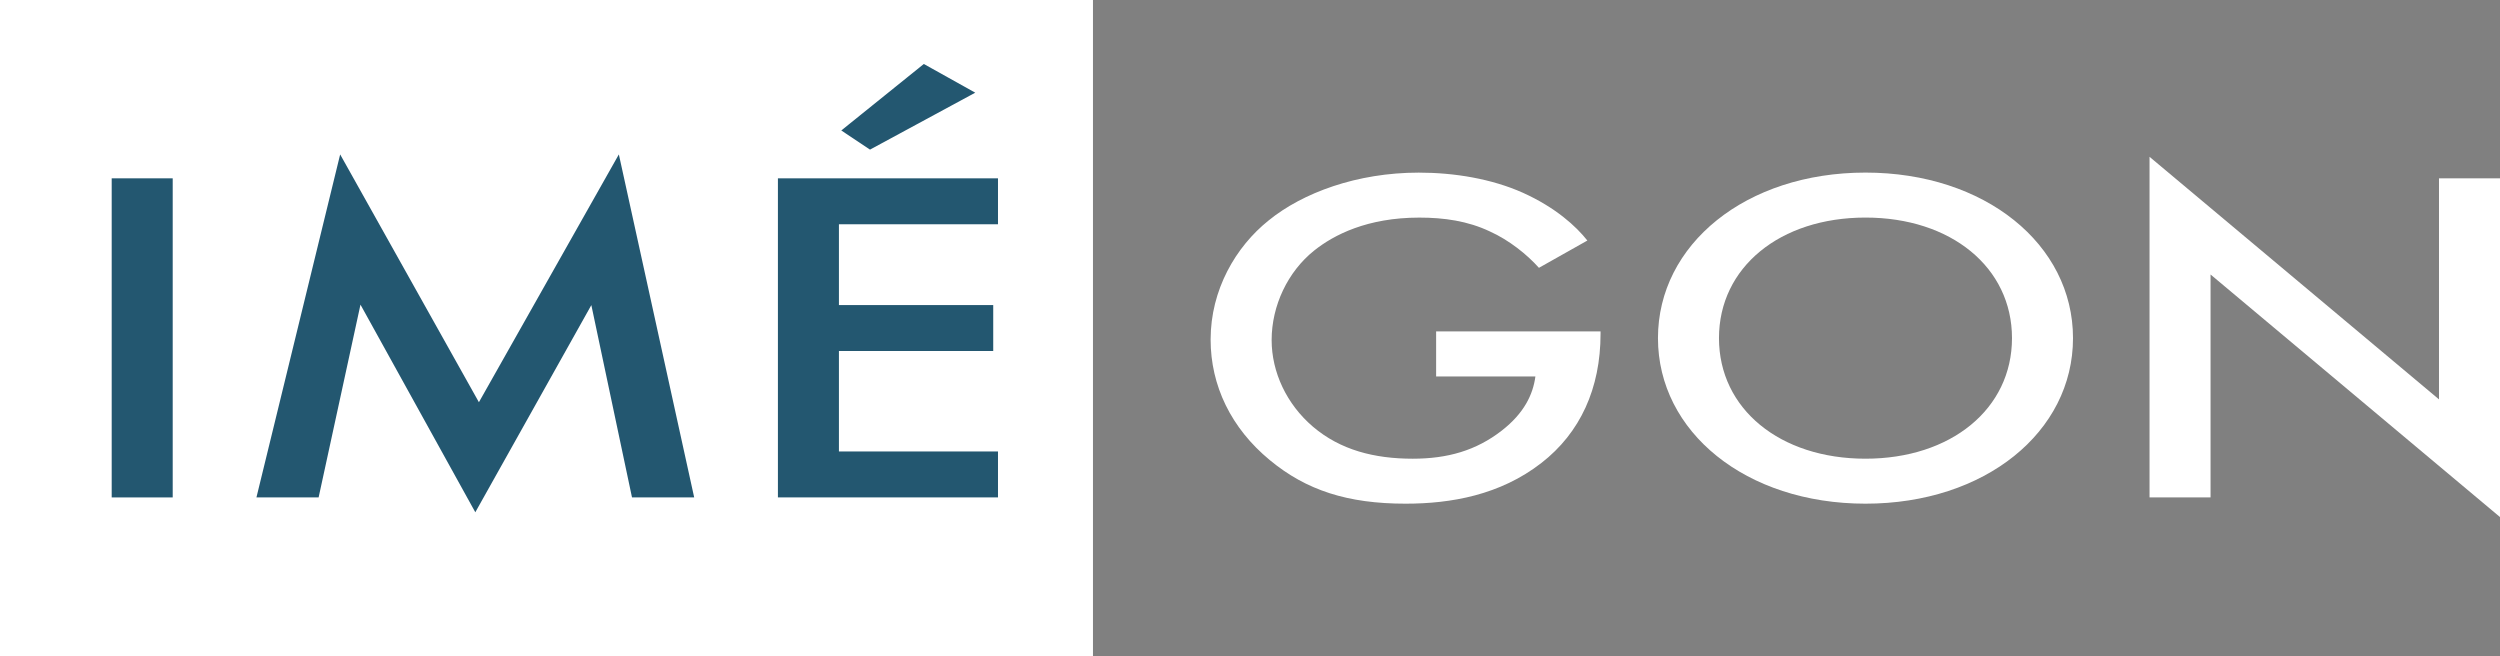 <?xml version="1.0" encoding="UTF-8"?><svg id="Calque_2" xmlns="http://www.w3.org/2000/svg" viewBox="0 0 876.06 230"><rect x="0" y="0" width="876.06" height="230" fill="#808080" stroke="none"/><defs><style>.cls-1{fill:#fff;}.cls-2{fill:#235770;}</style></defs><g id="Calque_1-2"><g><rect class="cls-1" width="383" height="230"/><g><path class="cls-2" d="M60.52,62.49v111.82h-21.38V62.49h21.38Z"/><path class="cls-2" d="M89.86,174.31l29.34-120.2,48.62,86.84,49.04-86.84,26.4,120.2h-21.79l-14.25-67.39-40.66,72.59-40.24-72.76-14.67,67.56h-21.79Z"/><path class="cls-2" d="M349.72,78.58h-55.74v28.33h54.07v16.09h-54.07v35.21h55.74v16.09h-77.12V62.49h77.12v16.09Zm-54.91-32.86l28.92-23.3,18.02,10.06-36.88,19.95-10.06-6.71Z"/></g><g><path class="cls-1" d="M503.24,116.14h57.63v.84c0,19.11-7.12,34.7-20.75,45.27-14.46,11.23-31.64,14.25-47.57,14.25-20.33,0-34.79-4.69-47.57-15.26-13.62-11.23-20.75-26.15-20.75-42.25,0-17.44,8.8-32.52,20.33-41.74,11.95-9.72,31.02-16.76,52.6-16.76,12.57,0,25.57,2.18,36.46,7.04,11.53,5.2,18.65,11.74,22.63,16.76l-16.97,9.56c-4.19-4.69-10.48-9.72-17.18-12.74-7.75-3.69-16.14-4.86-24.73-4.86-18.23,0-29.97,6.04-36.88,11.57-9.22,7.38-14.88,19.28-14.88,31.35,0,11.23,5.24,22.46,14.46,30.34,9.64,8.21,21.58,11.23,35,11.23,12.16,0,22.21-2.85,31.23-9.89,7.75-6.04,10.9-12.57,11.74-18.94h-34.79v-15.76Z"/><path class="cls-1" d="M726.43,118.49c0,32.86-30.81,58.01-72.72,58.01s-72.72-25.15-72.72-58.01,30.81-58.01,72.72-58.01,72.72,25.15,72.72,58.01Zm-21.38,0c0-24.81-21.38-42.25-51.34-42.25s-51.34,17.44-51.34,42.25,21.38,42.25,51.34,42.25,51.34-17.44,51.34-42.25Z"/><path class="cls-1" d="M753.25,174.31V54.95l101.43,85V62.49h21.38v118.7l-101.43-85v78.12h-21.38Z"/></g></g></g></svg>
